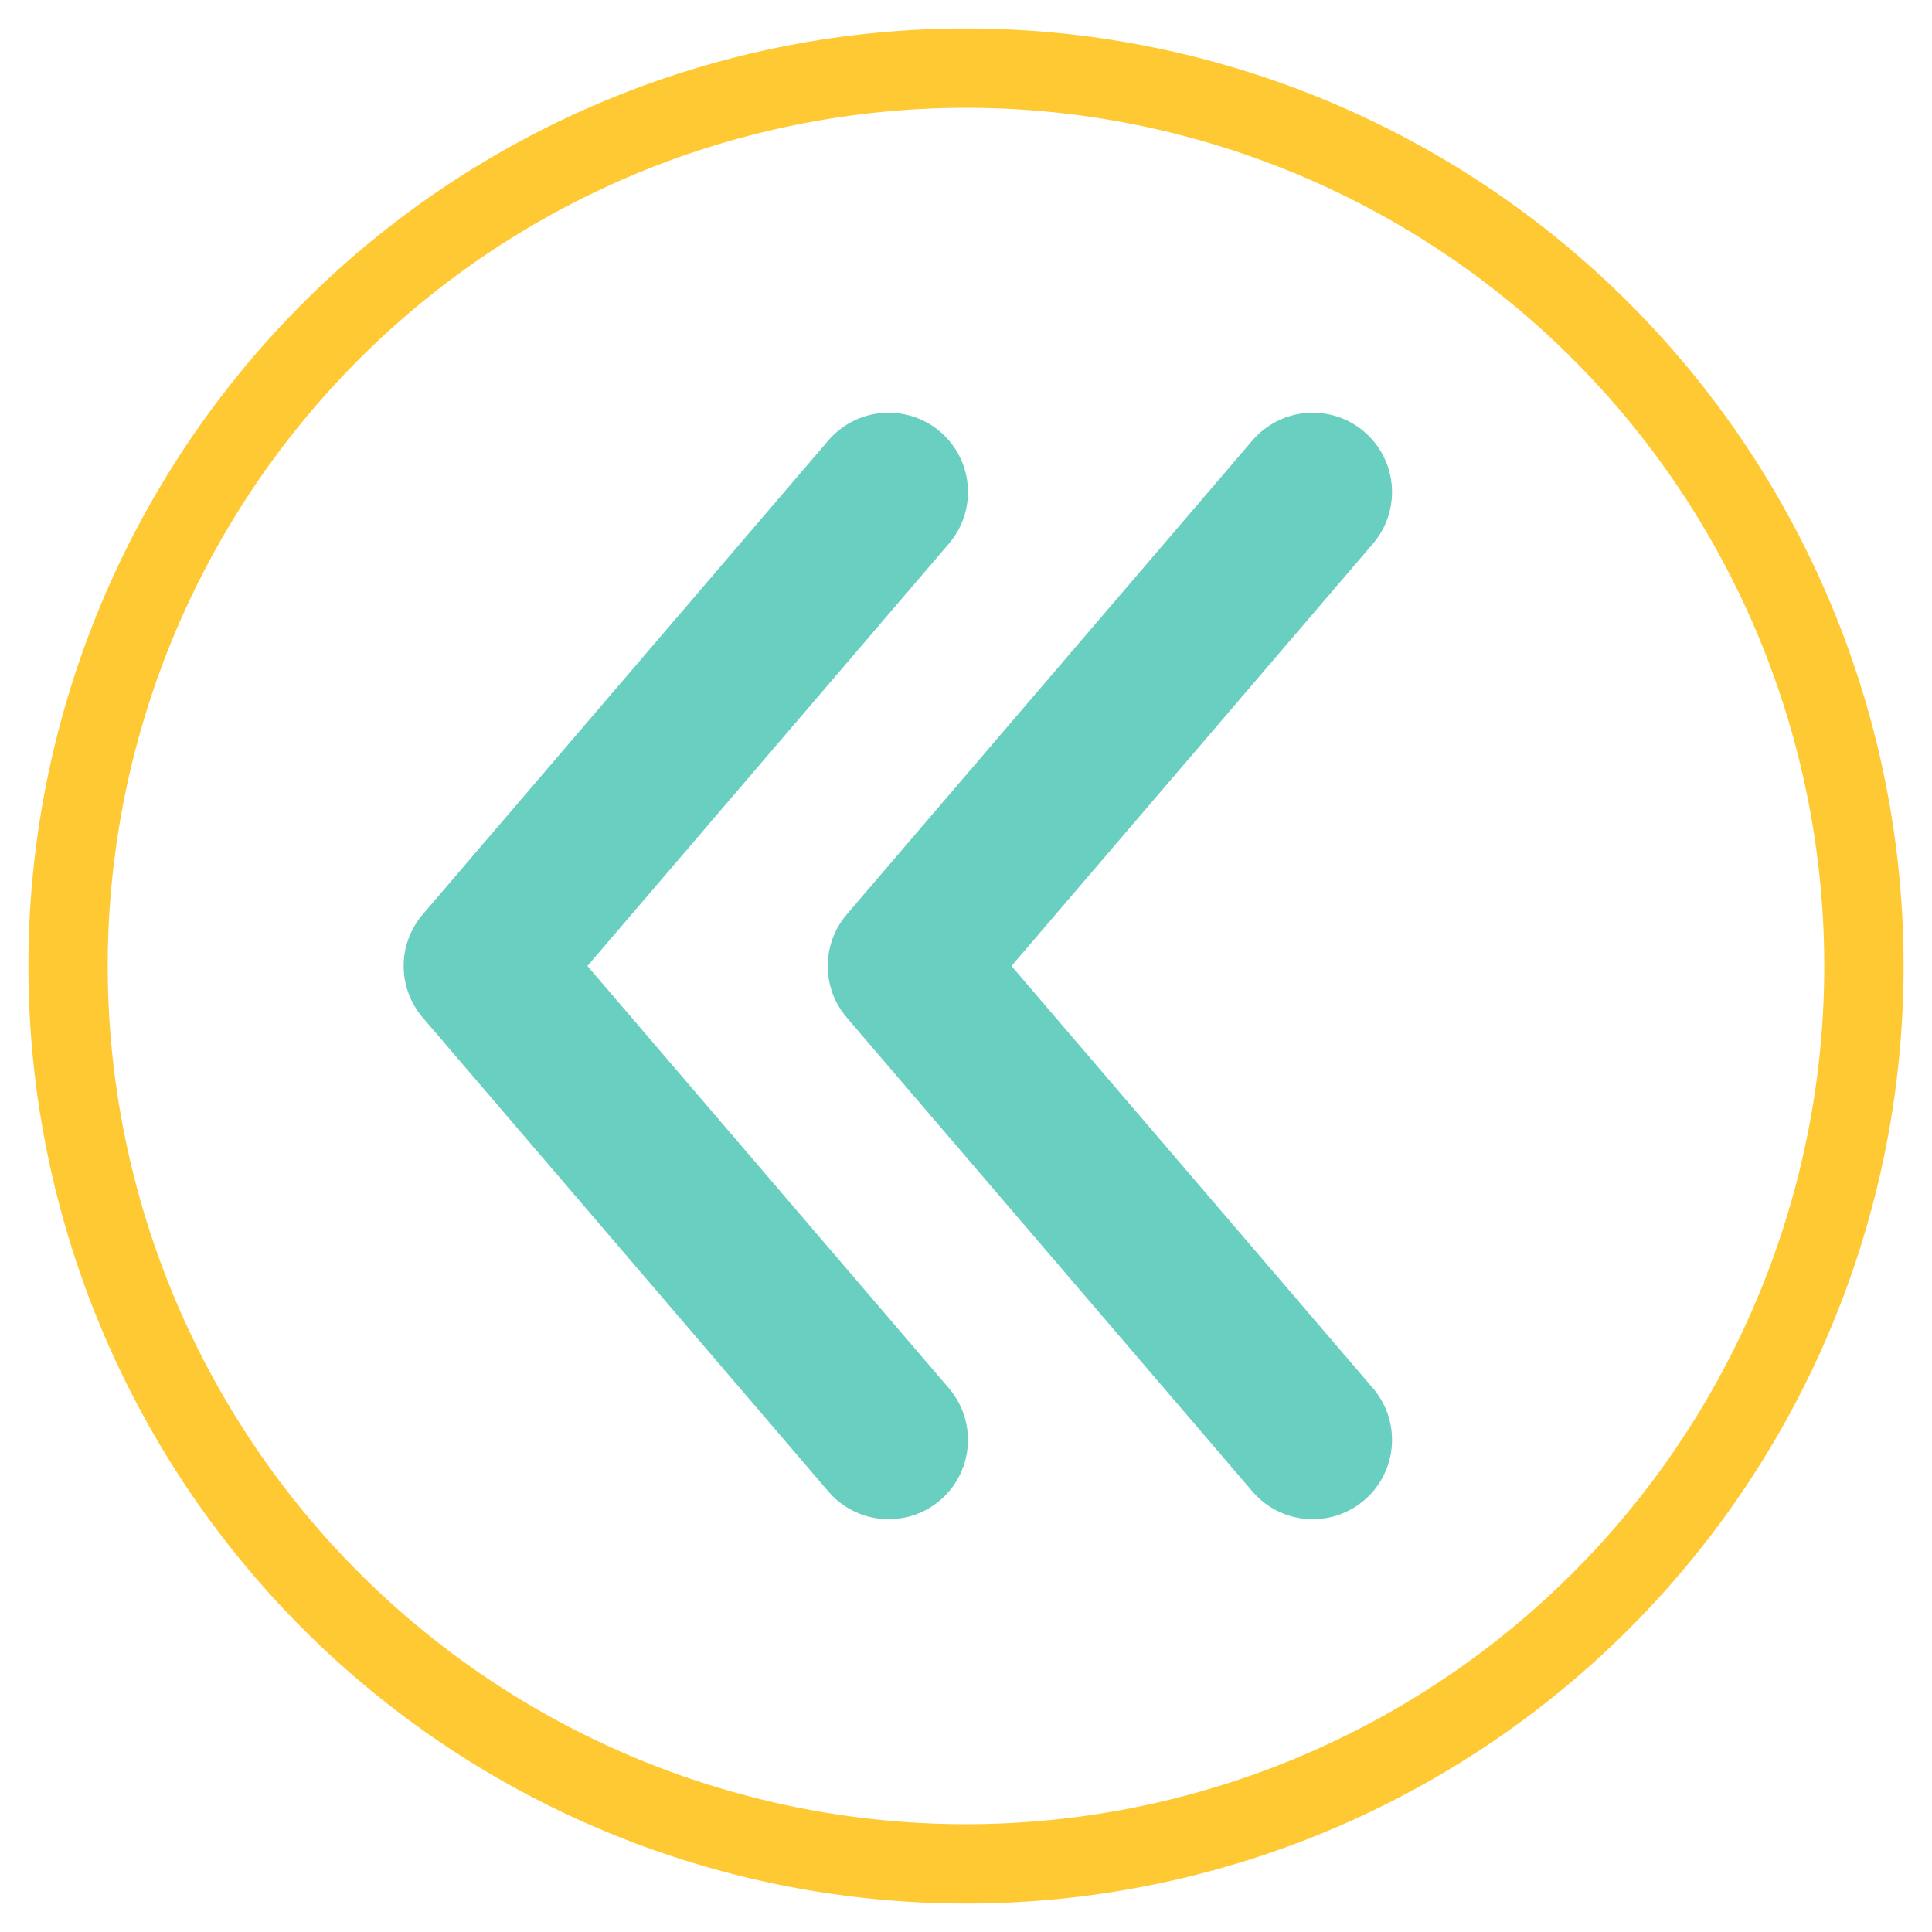 <svg xmlns="http://www.w3.org/2000/svg" xmlns:xlink="http://www.w3.org/1999/xlink" width="24.352" height="24.352" viewBox="0 0 24.352 24.352">
  <defs>
    <clipPath id="clip-path">
      <path id="Path_380221" data-name="Path 380221" d="M0,10.179H24.352V-14.173H0Z" transform="translate(0 14.173)" fill="none"/>
    </clipPath>
  </defs>
  <g id="Group_229132" data-name="Group 229132" transform="translate(0 14.173)">
    <g id="Group_229129" data-name="Group 229129" transform="translate(0 -14.173)" clip-path="url(#clip-path)">
      <g id="Group_229128" data-name="Group 229128" transform="translate(0.858 0.859)">
        <path id="Path_380220" data-name="Path 380220" d="M4.731,9.461A11.318,11.318,0,0,1-6.587-1.857,11.317,11.317,0,0,1,4.731-13.173,11.317,11.317,0,0,1,16.049-1.857,11.318,11.318,0,0,1,4.731,9.461Z" transform="translate(6.587 13.173)" fill="none" stroke="#ffc934" stroke-width="1"/>
      </g>
    </g>
    <g id="Group_229130" data-name="Group 229130" transform="translate(11.433 -7.971)">
      <path id="Path_380222" data-name="Path 380222" d="M2.137,4.994-2.976-.979,2.137-6.953" transform="translate(2.976 6.953)" fill="none" stroke="#69cfc0" stroke-linecap="round" stroke-linejoin="round" stroke-width="2"/>
    </g>
    <g id="Group_229131" data-name="Group 229131" transform="translate(6.088 -7.971)">
      <path id="Path_380223" data-name="Path 380223" d="M2.137,4.994-2.976-.979,2.137-6.953" transform="translate(2.976 6.953)" fill="none" stroke="#69cfc0" stroke-linecap="round" stroke-linejoin="round" stroke-width="2"/>
    </g>
  </g>
</svg>
